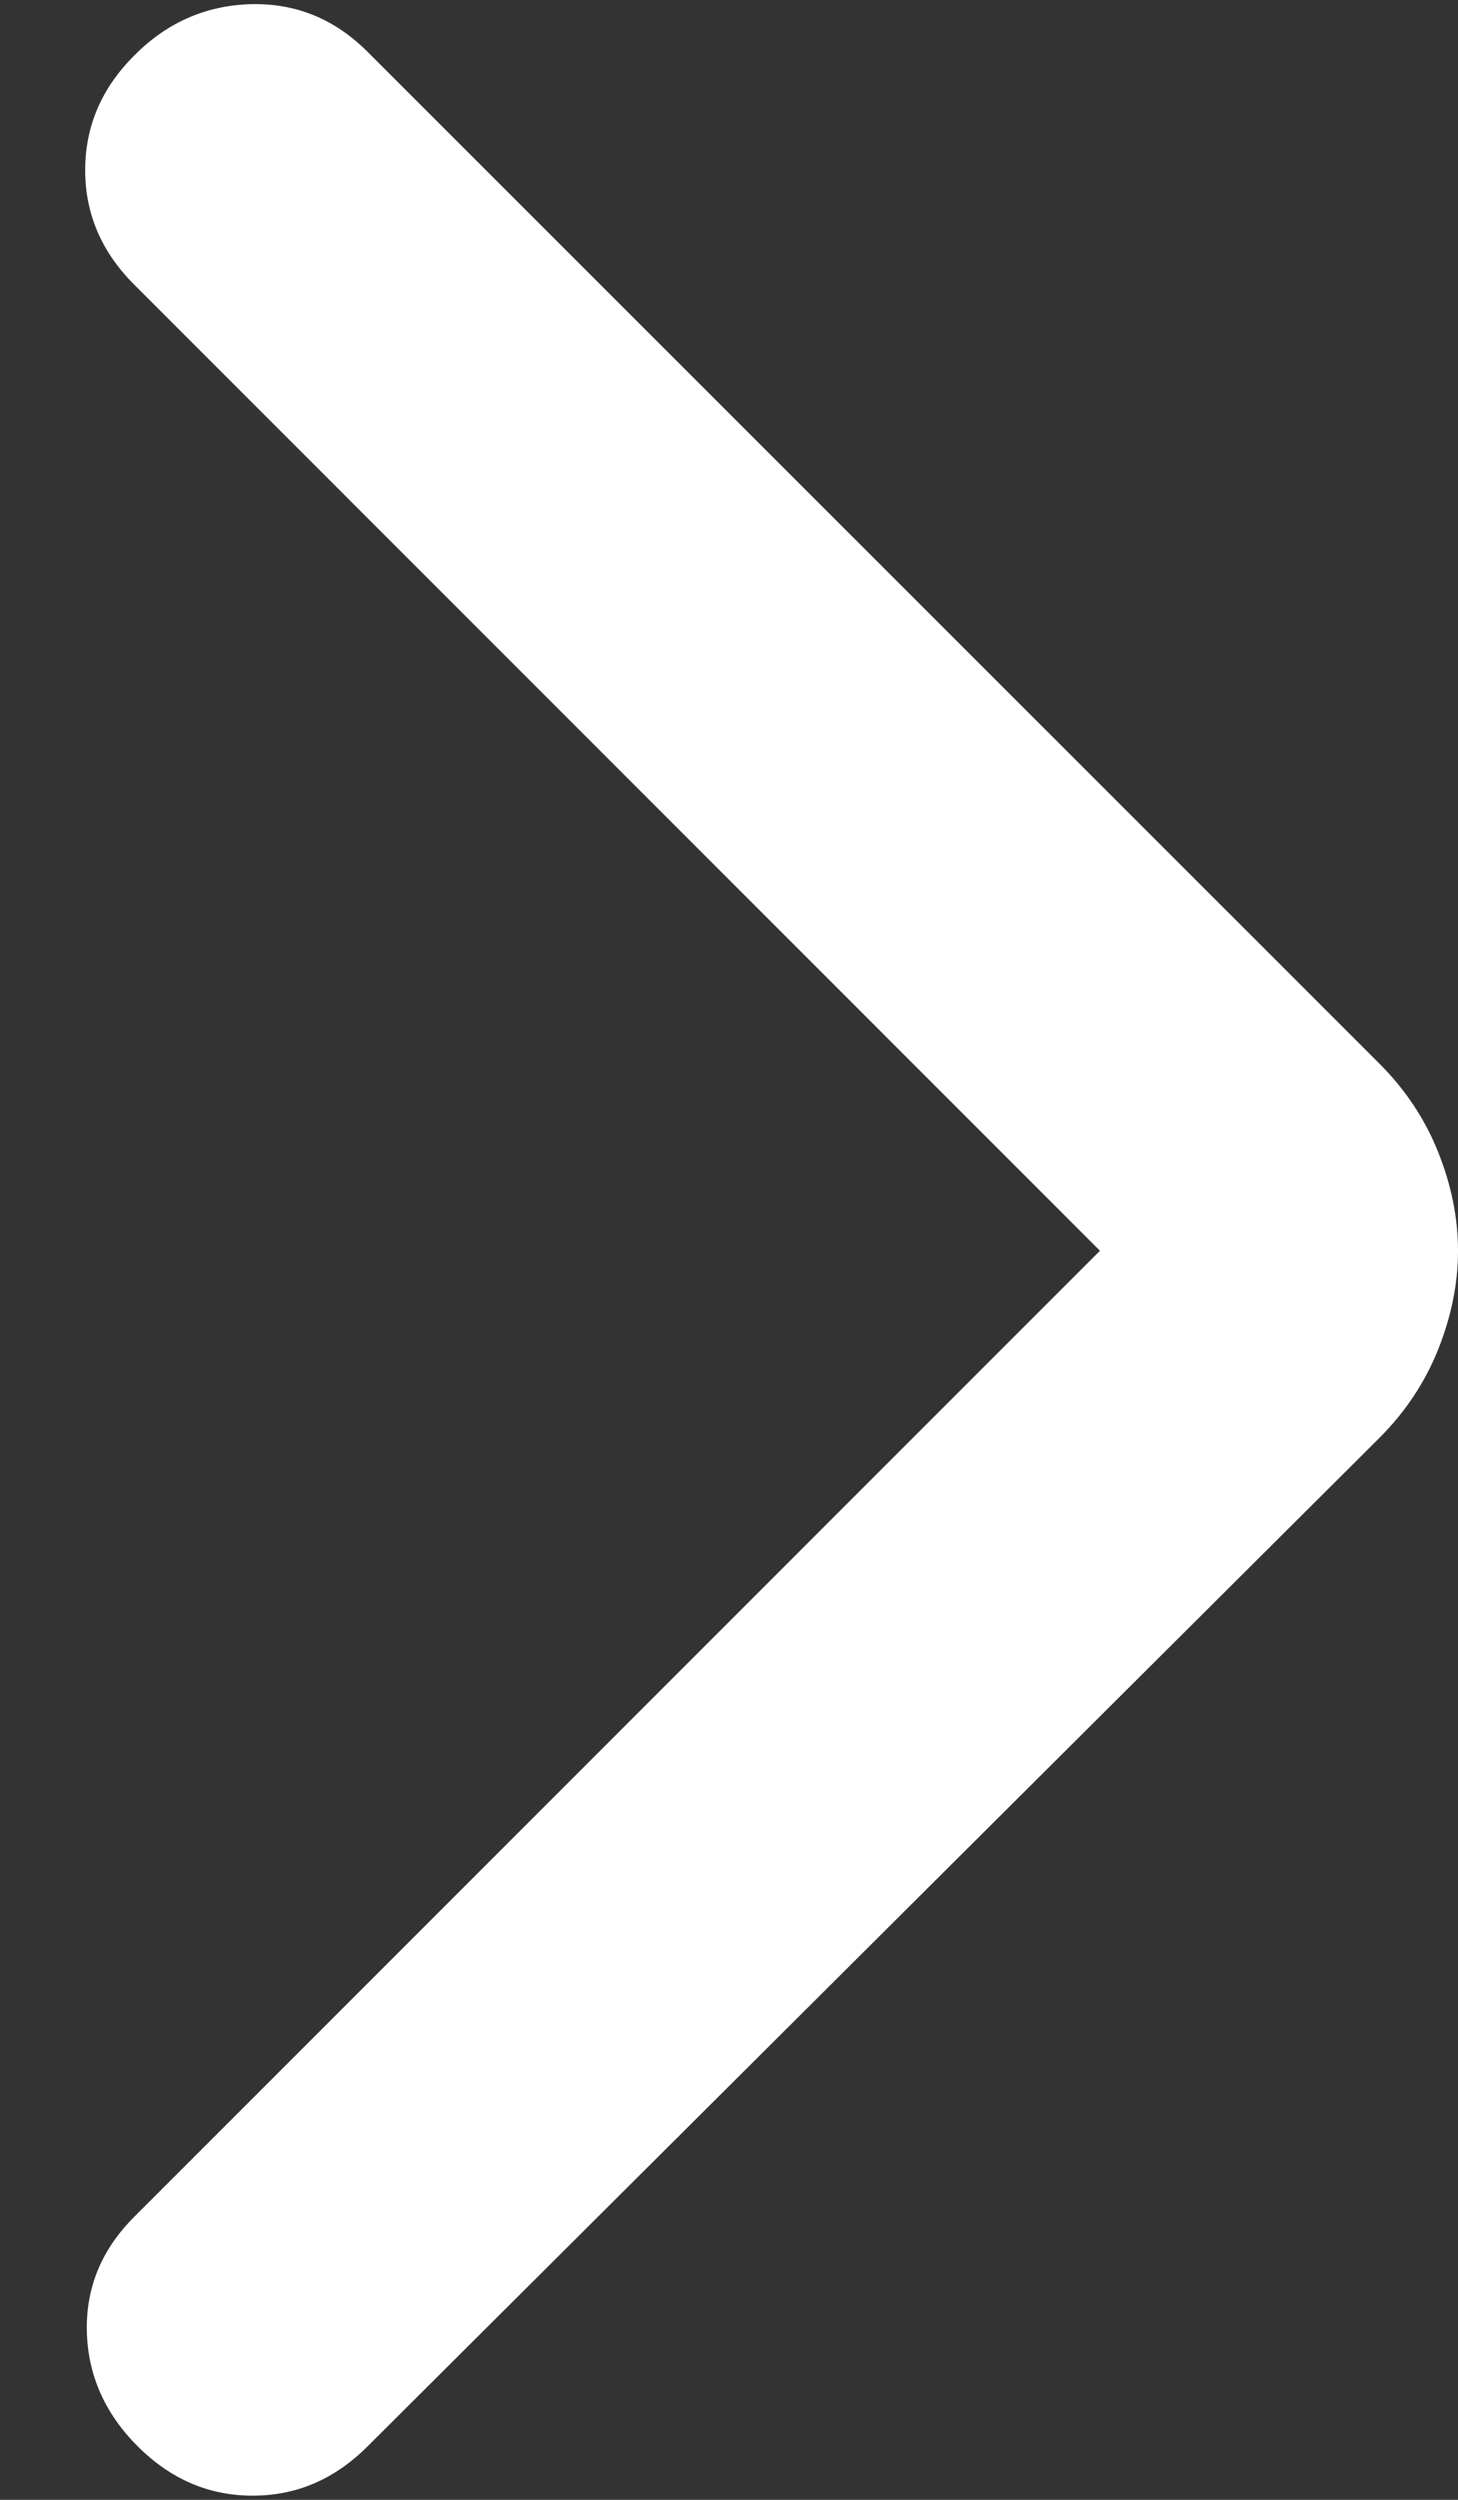 <svg width="7" height="12" viewBox="0 0 7 12" fill="none" xmlns="http://www.w3.org/2000/svg">
<rect x="0" y="0" width="7" height="12" fill="#333333" stroke="none"/>
<path d="M5.281 6.004L0.646 10.64C0.488 10.797 0.412 10.981 0.417 11.192C0.422 11.402 0.504 11.586 0.661 11.743C0.819 11.901 1.003 11.98 1.213 11.98C1.424 11.98 1.607 11.901 1.765 11.743L6.622 6.903C6.748 6.777 6.842 6.635 6.905 6.477C6.968 6.319 7 6.162 7 6.004C7 5.846 6.968 5.689 6.905 5.531C6.842 5.373 6.748 5.231 6.622 5.105L1.765 0.249C1.607 0.091 1.421 0.015 1.205 0.02C0.99 0.026 0.803 0.107 0.646 0.265C0.488 0.422 0.409 0.606 0.409 0.817C0.409 1.027 0.488 1.211 0.646 1.368L5.281 6.004Z" fill="white"/>
</svg>
